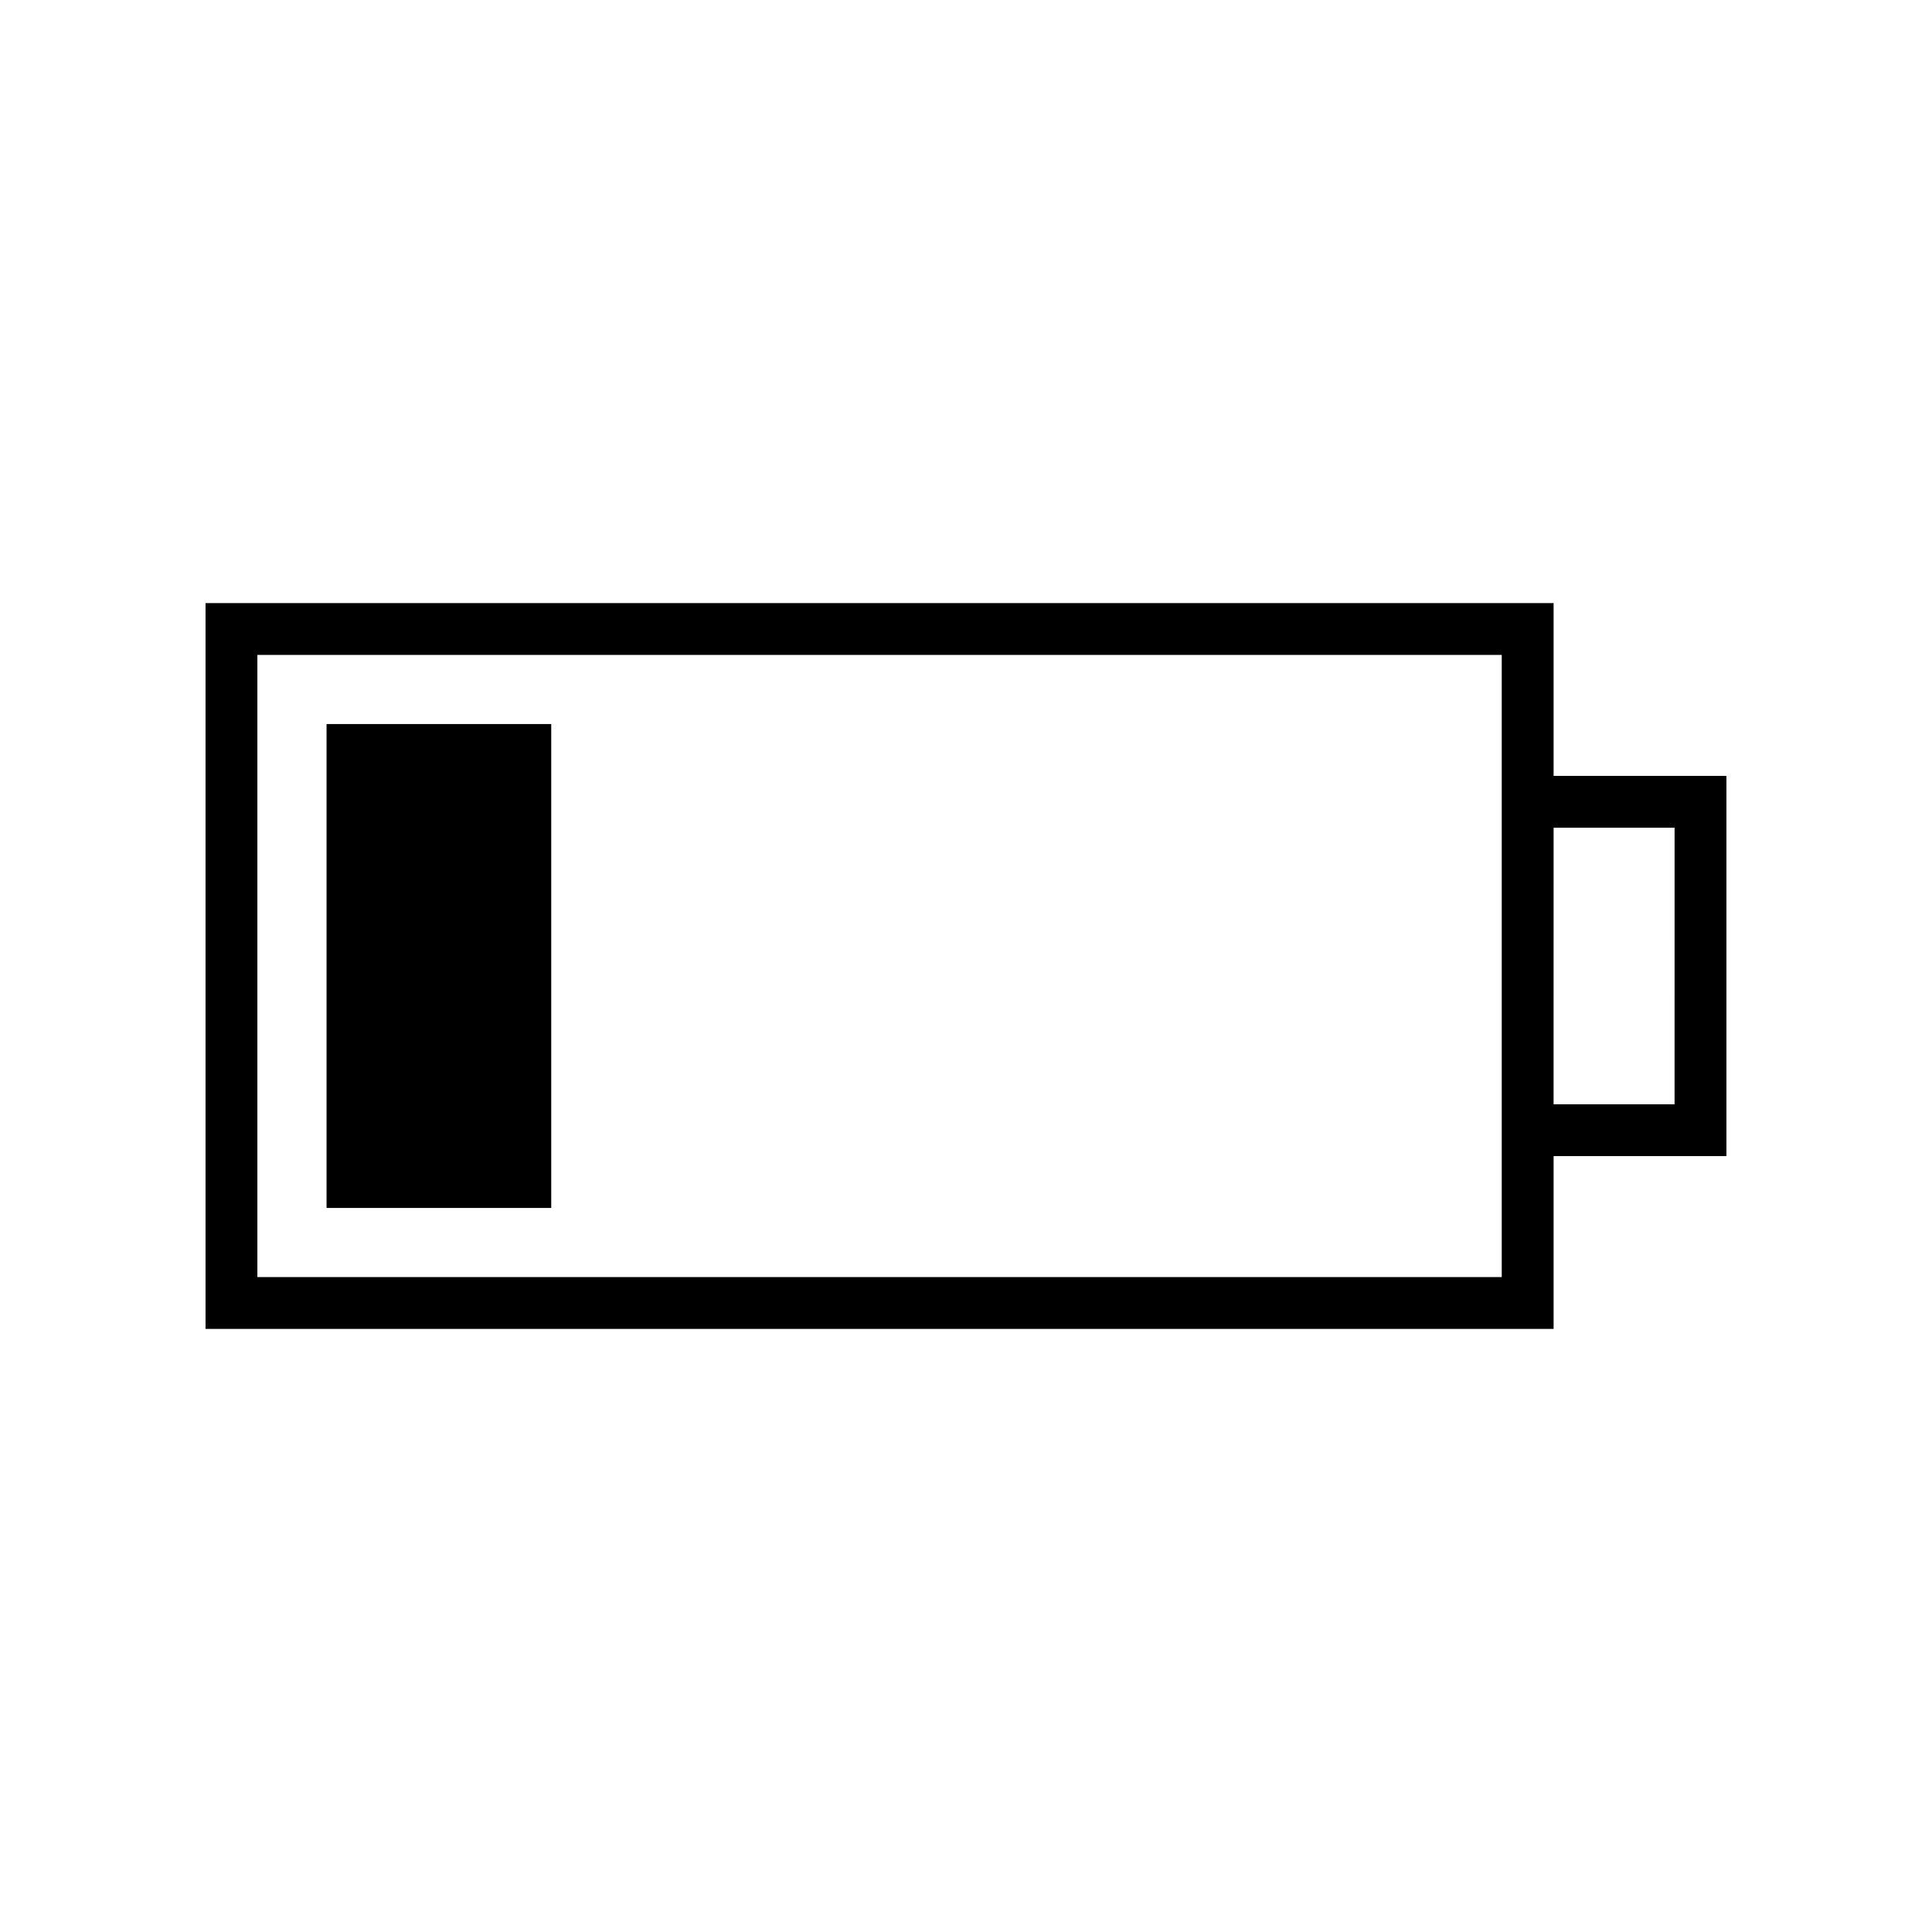 <?xml version="1.0" encoding="UTF-8"?>
<!-- Uploaded to: ICON Repo, www.svgrepo.com, Generator: ICON Repo Mixer Tools -->
<svg fill="#000000" width="800px" height="800px" version="1.1" viewBox="144 144 512 512" xmlns="http://www.w3.org/2000/svg">
 <g>
  <path d="m555.72 349.62v-45.801h-357.25v192.36h357.25v-45.801h45.801v-100.76zm-13.742 132.82h-329.77v-164.88h329.77zm45.801-45.801h-32.062l0.004-73.281h32.062z"/>
  <path d="m230.54 335.88h59.543v128.24h-59.543z"/>
 </g>
</svg>